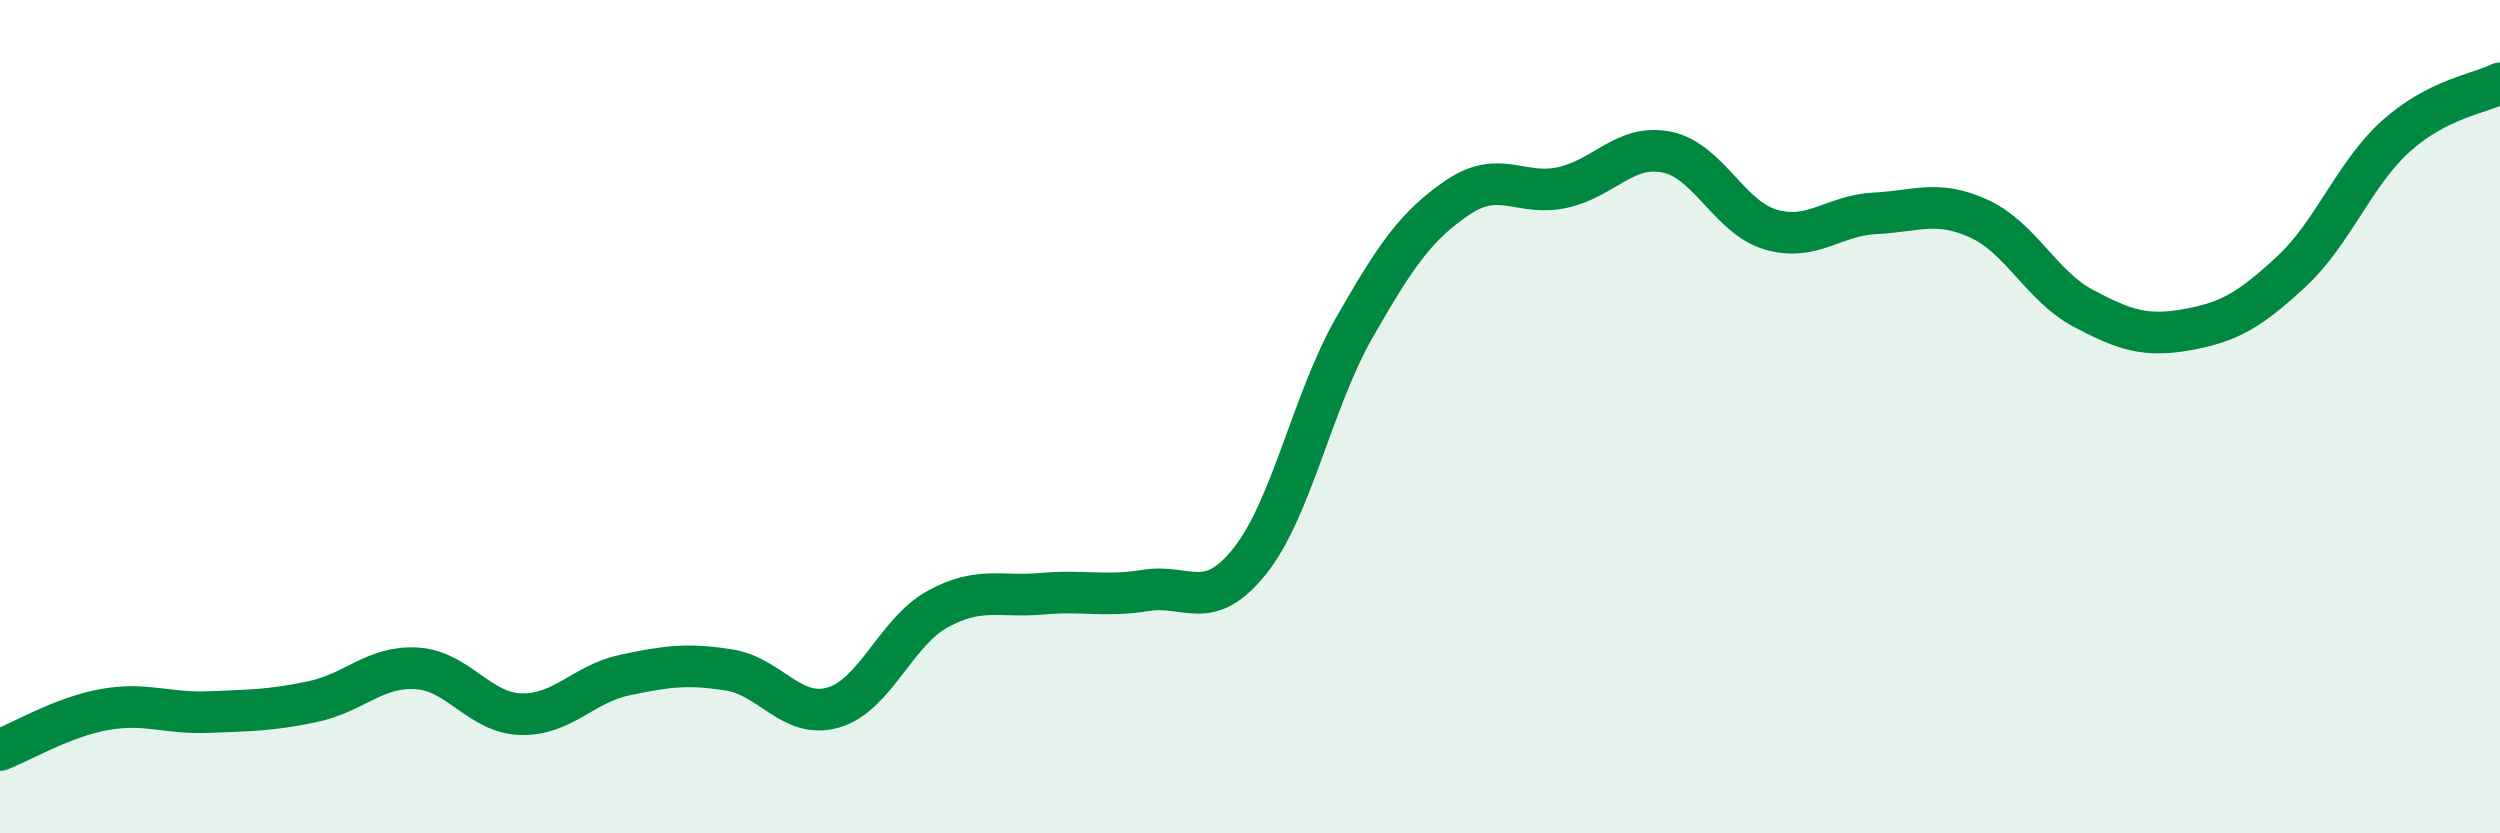 
    <svg width="60" height="20" viewBox="0 0 60 20" xmlns="http://www.w3.org/2000/svg">
      <path
        d="M 0,18 C 0.5,17.81 1.5,17.21 2.5,17.03 C 3.5,16.85 4,17.13 5,17.09 C 6,17.05 6.5,17.05 7.5,16.84 C 8.5,16.63 9,15.98 10,16.04 C 11,16.1 11.5,17.11 12.5,17.14 C 13.5,17.17 14,16.41 15,16.2 C 16,15.99 16.5,15.92 17.5,16.08 C 18.5,16.24 19,17.27 20,16.98 C 21,16.69 21.5,15.17 22.5,14.62 C 23.5,14.07 24,14.34 25,14.25 C 26,14.16 26.5,14.33 27.5,14.17 C 28.5,14.01 29,14.72 30,13.46 C 31,12.2 31.5,9.62 32.5,7.87 C 33.5,6.12 34,5.4 35,4.73 C 36,4.06 36.5,4.72 37.5,4.5 C 38.5,4.28 39,3.45 40,3.65 C 41,3.85 41.5,5.22 42.5,5.51 C 43.5,5.8 44,5.17 45,5.12 C 46,5.07 46.5,4.79 47.5,5.25 C 48.5,5.71 49,6.87 50,7.4 C 51,7.93 51.5,8.09 52.5,7.91 C 53.5,7.73 54,7.44 55,6.51 C 56,5.58 56.5,4.17 57.5,3.27 C 58.5,2.37 59.5,2.25 60,2L60 20L0 20Z"
        fill="#008740"
        opacity="0.1"
        stroke-linecap="round"
        stroke-linejoin="round"
      />
      <path
        d="M 0,18 C 0.5,17.81 1.5,17.21 2.5,17.03 C 3.5,16.85 4,17.13 5,17.09 C 6,17.05 6.5,17.05 7.5,16.84 C 8.5,16.63 9,15.98 10,16.04 C 11,16.1 11.5,17.11 12.5,17.14 C 13.5,17.17 14,16.41 15,16.2 C 16,15.99 16.5,15.92 17.5,16.08 C 18.5,16.24 19,17.27 20,16.98 C 21,16.69 21.5,15.17 22.5,14.62 C 23.5,14.07 24,14.34 25,14.25 C 26,14.16 26.5,14.33 27.5,14.17 C 28.5,14.01 29,14.72 30,13.46 C 31,12.2 31.5,9.62 32.5,7.87 C 33.5,6.12 34,5.4 35,4.73 C 36,4.06 36.5,4.72 37.5,4.5 C 38.5,4.28 39,3.45 40,3.65 C 41,3.85 41.5,5.22 42.5,5.51 C 43.5,5.8 44,5.17 45,5.12 C 46,5.07 46.5,4.79 47.5,5.25 C 48.5,5.71 49,6.87 50,7.4 C 51,7.93 51.5,8.09 52.5,7.91 C 53.5,7.73 54,7.44 55,6.51 C 56,5.58 56.5,4.17 57.5,3.27 C 58.5,2.37 59.5,2.25 60,2"
        stroke="#008740"
        stroke-width="1"
        fill="none"
        stroke-linecap="round"
        stroke-linejoin="round"
      />
    </svg>
  